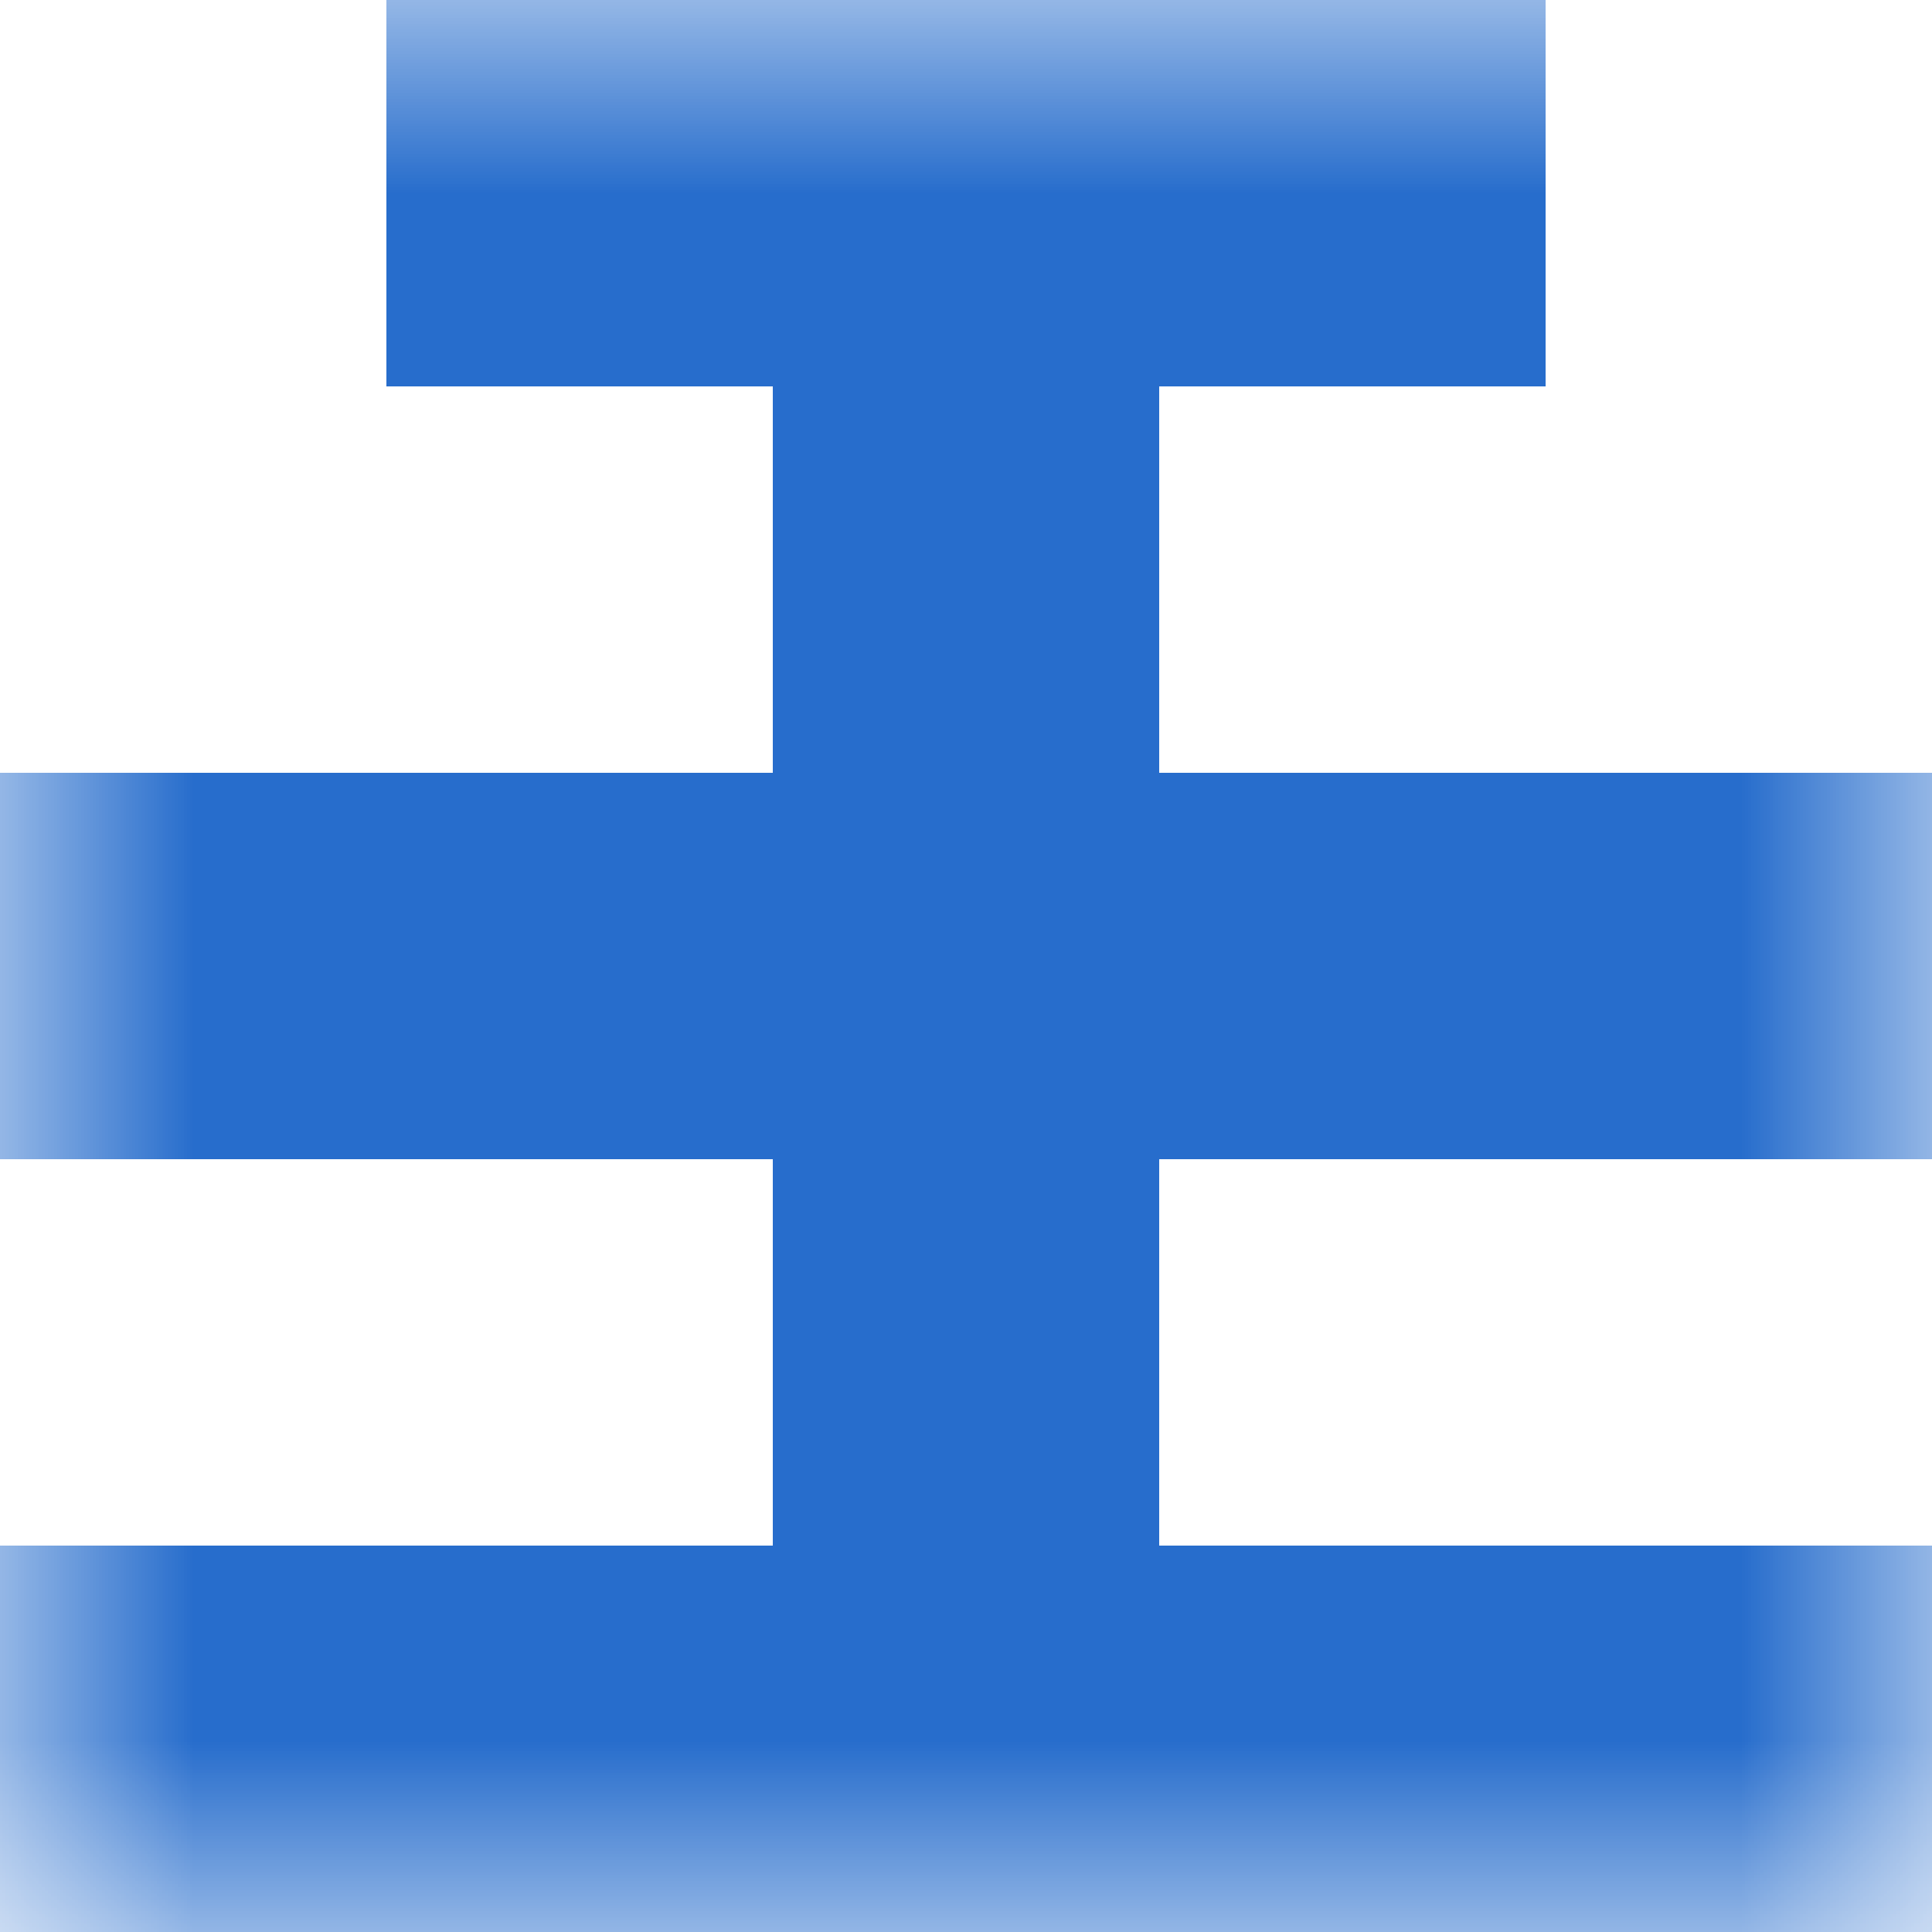 <svg xmlns="http://www.w3.org/2000/svg" viewBox="0 0 5 5" fill="none" shape-rendering="crispEdges"><mask id="viewboxMask"><rect width="5" height="5" rx="0" ry="0" x="0" y="0" fill="#fff" /></mask><g mask="url(#viewboxMask)"><path fill="#276dcc" d="M1 0h3v1H1z"/><path fill="#276dcc" d="M2 1h1v1H2z"/><path fill="#276dcc" d="M0 2h5v1H0z"/><path fill="#276dcc" d="M2 3h1v1H2z"/><path fill="#276dcc" d="M0 4h5v1H0z"/></g></svg>